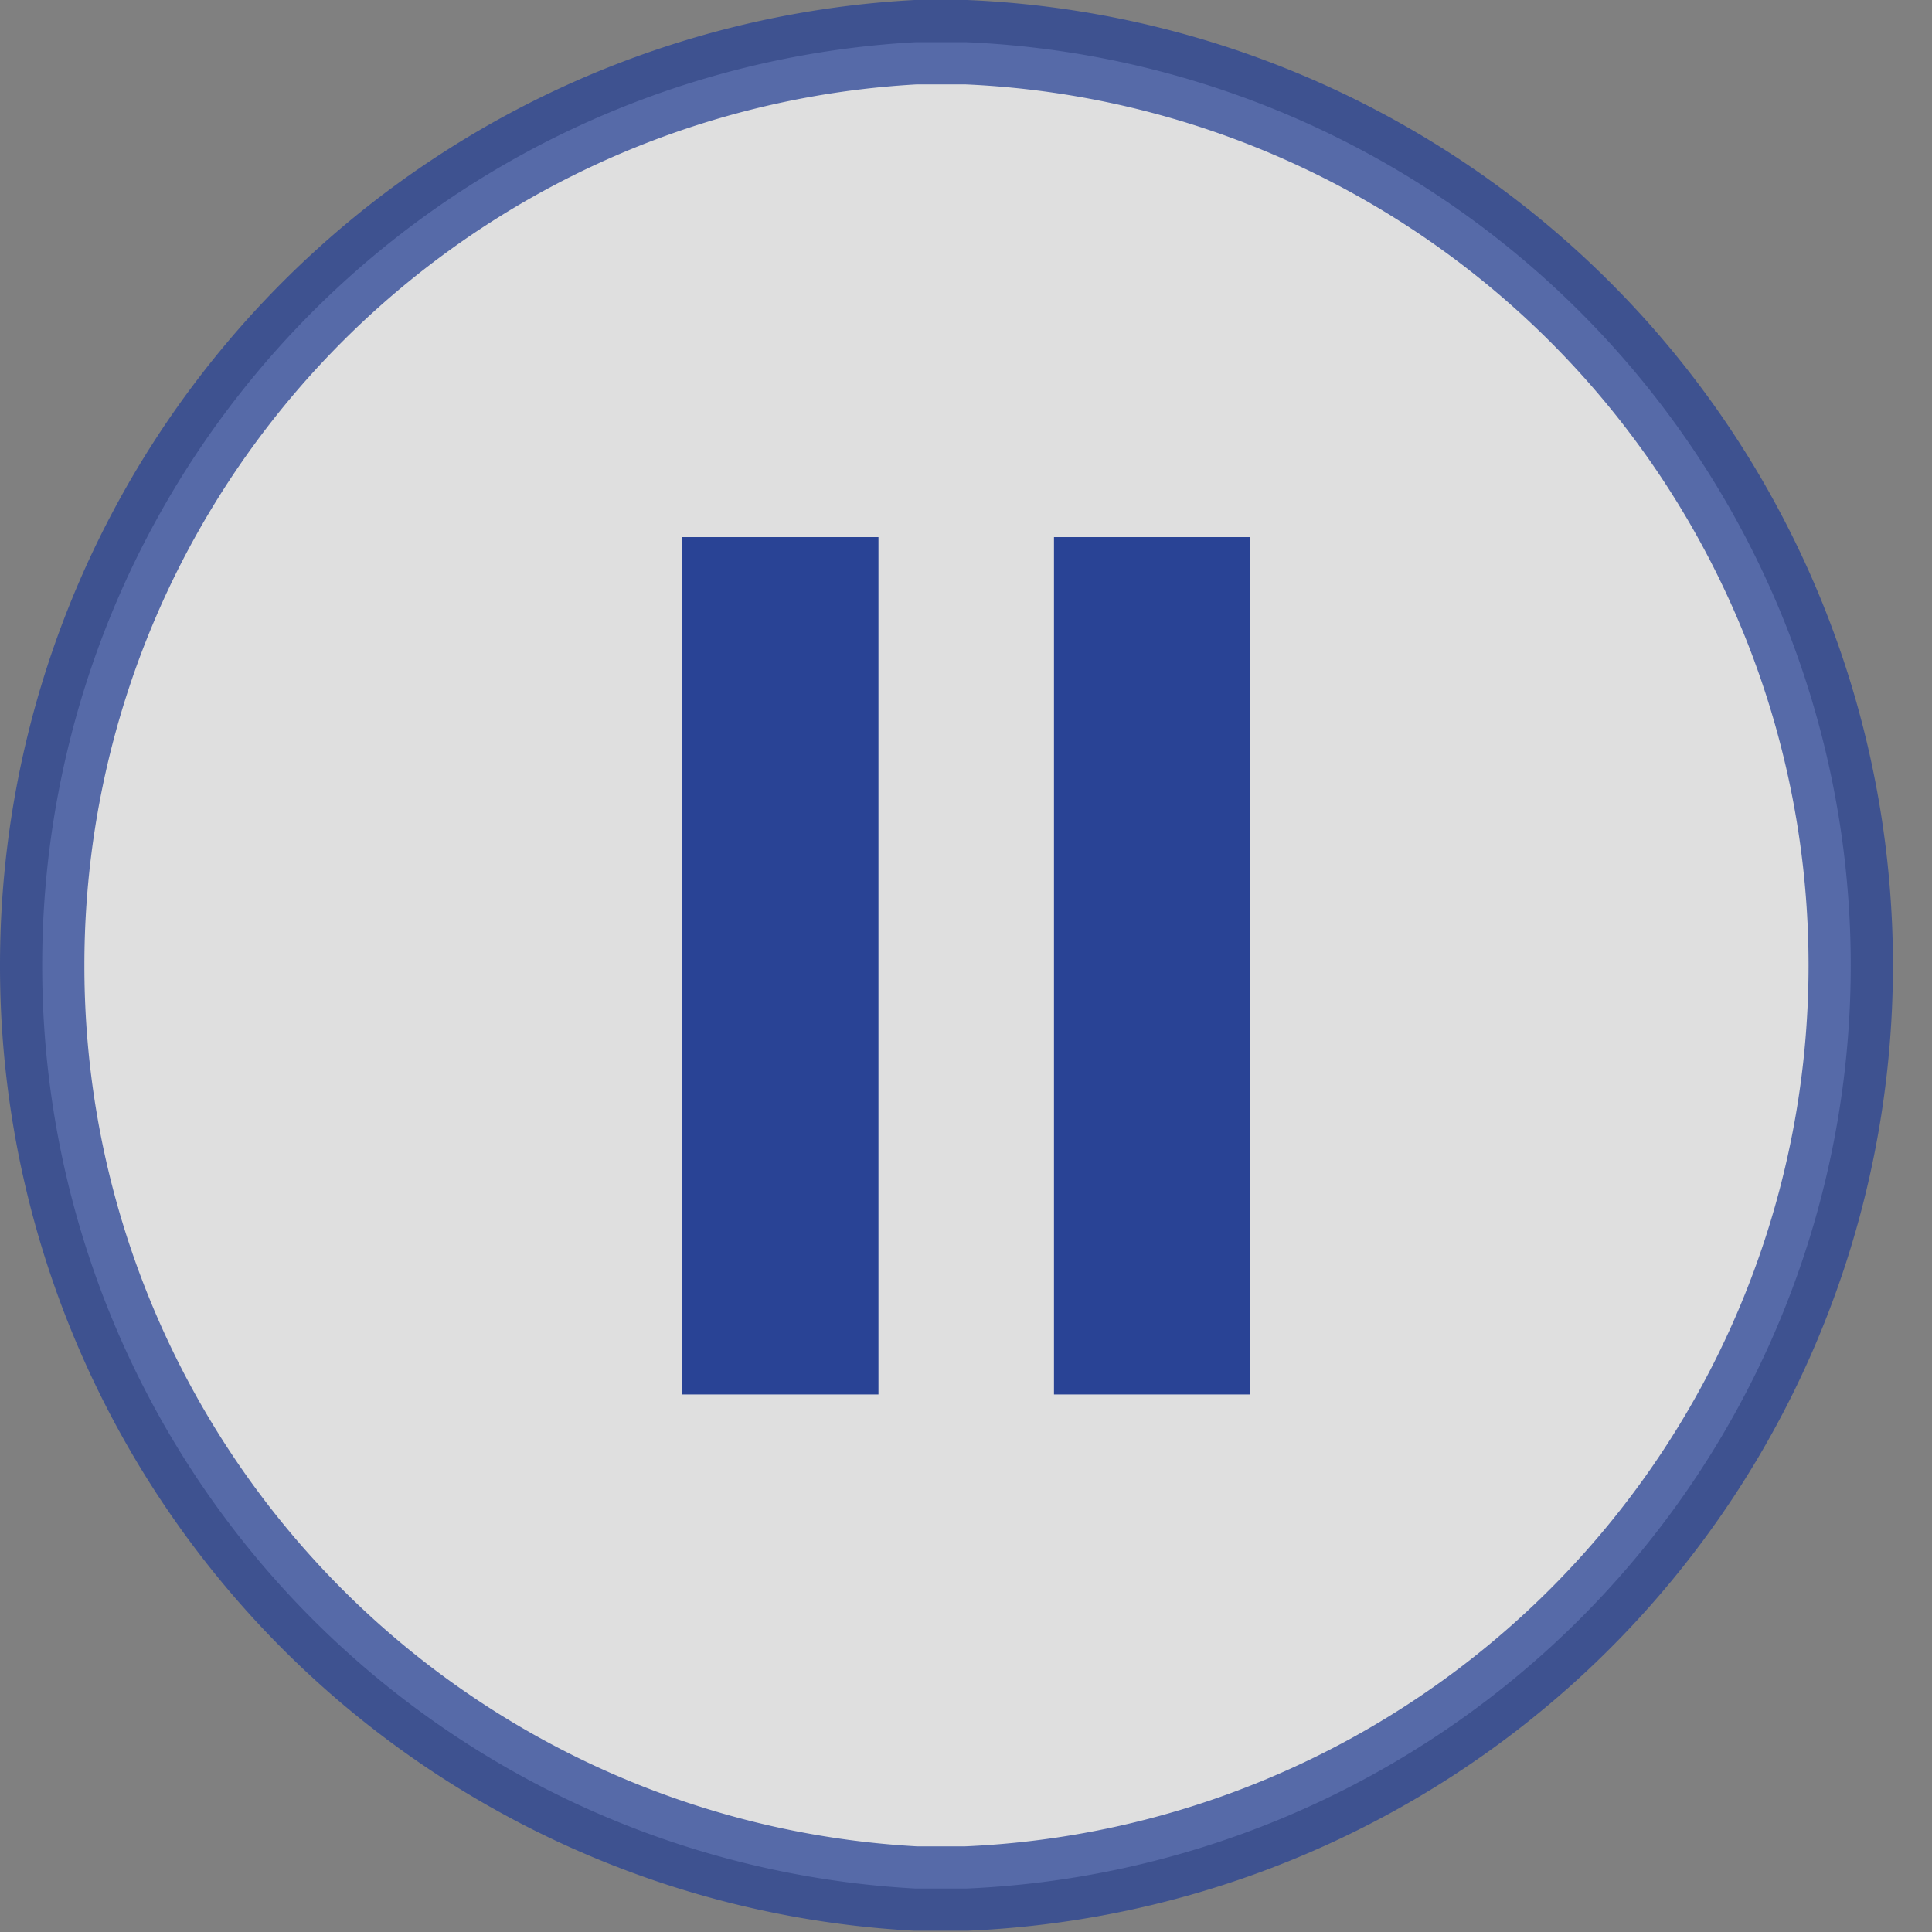 <svg xmlns="http://www.w3.org/2000/svg" viewBox="0 0 45.79 45.79"><rect x="0" y="0" width="45.79" height="45.79" fill="#808080" stroke="none"/><defs><style>.cls-1{fill:#fff;stroke:#294395;stroke-miterlimit:10;stroke-width:2px;opacity:0.75;}.cls-2{fill:#294395;}</style></defs><g id="Ebene_2" data-name="Ebene 2"><g id="Ebene_1-2" data-name="Ebene 1"><g id="PauseButton"><path class="cls-1" d="M1,22.9A21.89,21.89,0,0,0,21.7,44.76h.07c.38,0,.75,0,1.13,0A21.9,21.9,0,0,0,22.9,1c-.38,0-.75,0-1.13,0H21.7A21.9,21.9,0,0,0,1,22.9Z"/><rect class="cls-2" x="16.17" y="12.73" width="4.65" height="20.32"/><rect class="cls-2" x="24.98" y="12.73" width="4.65" height="20.32"/></g></g></g></svg>